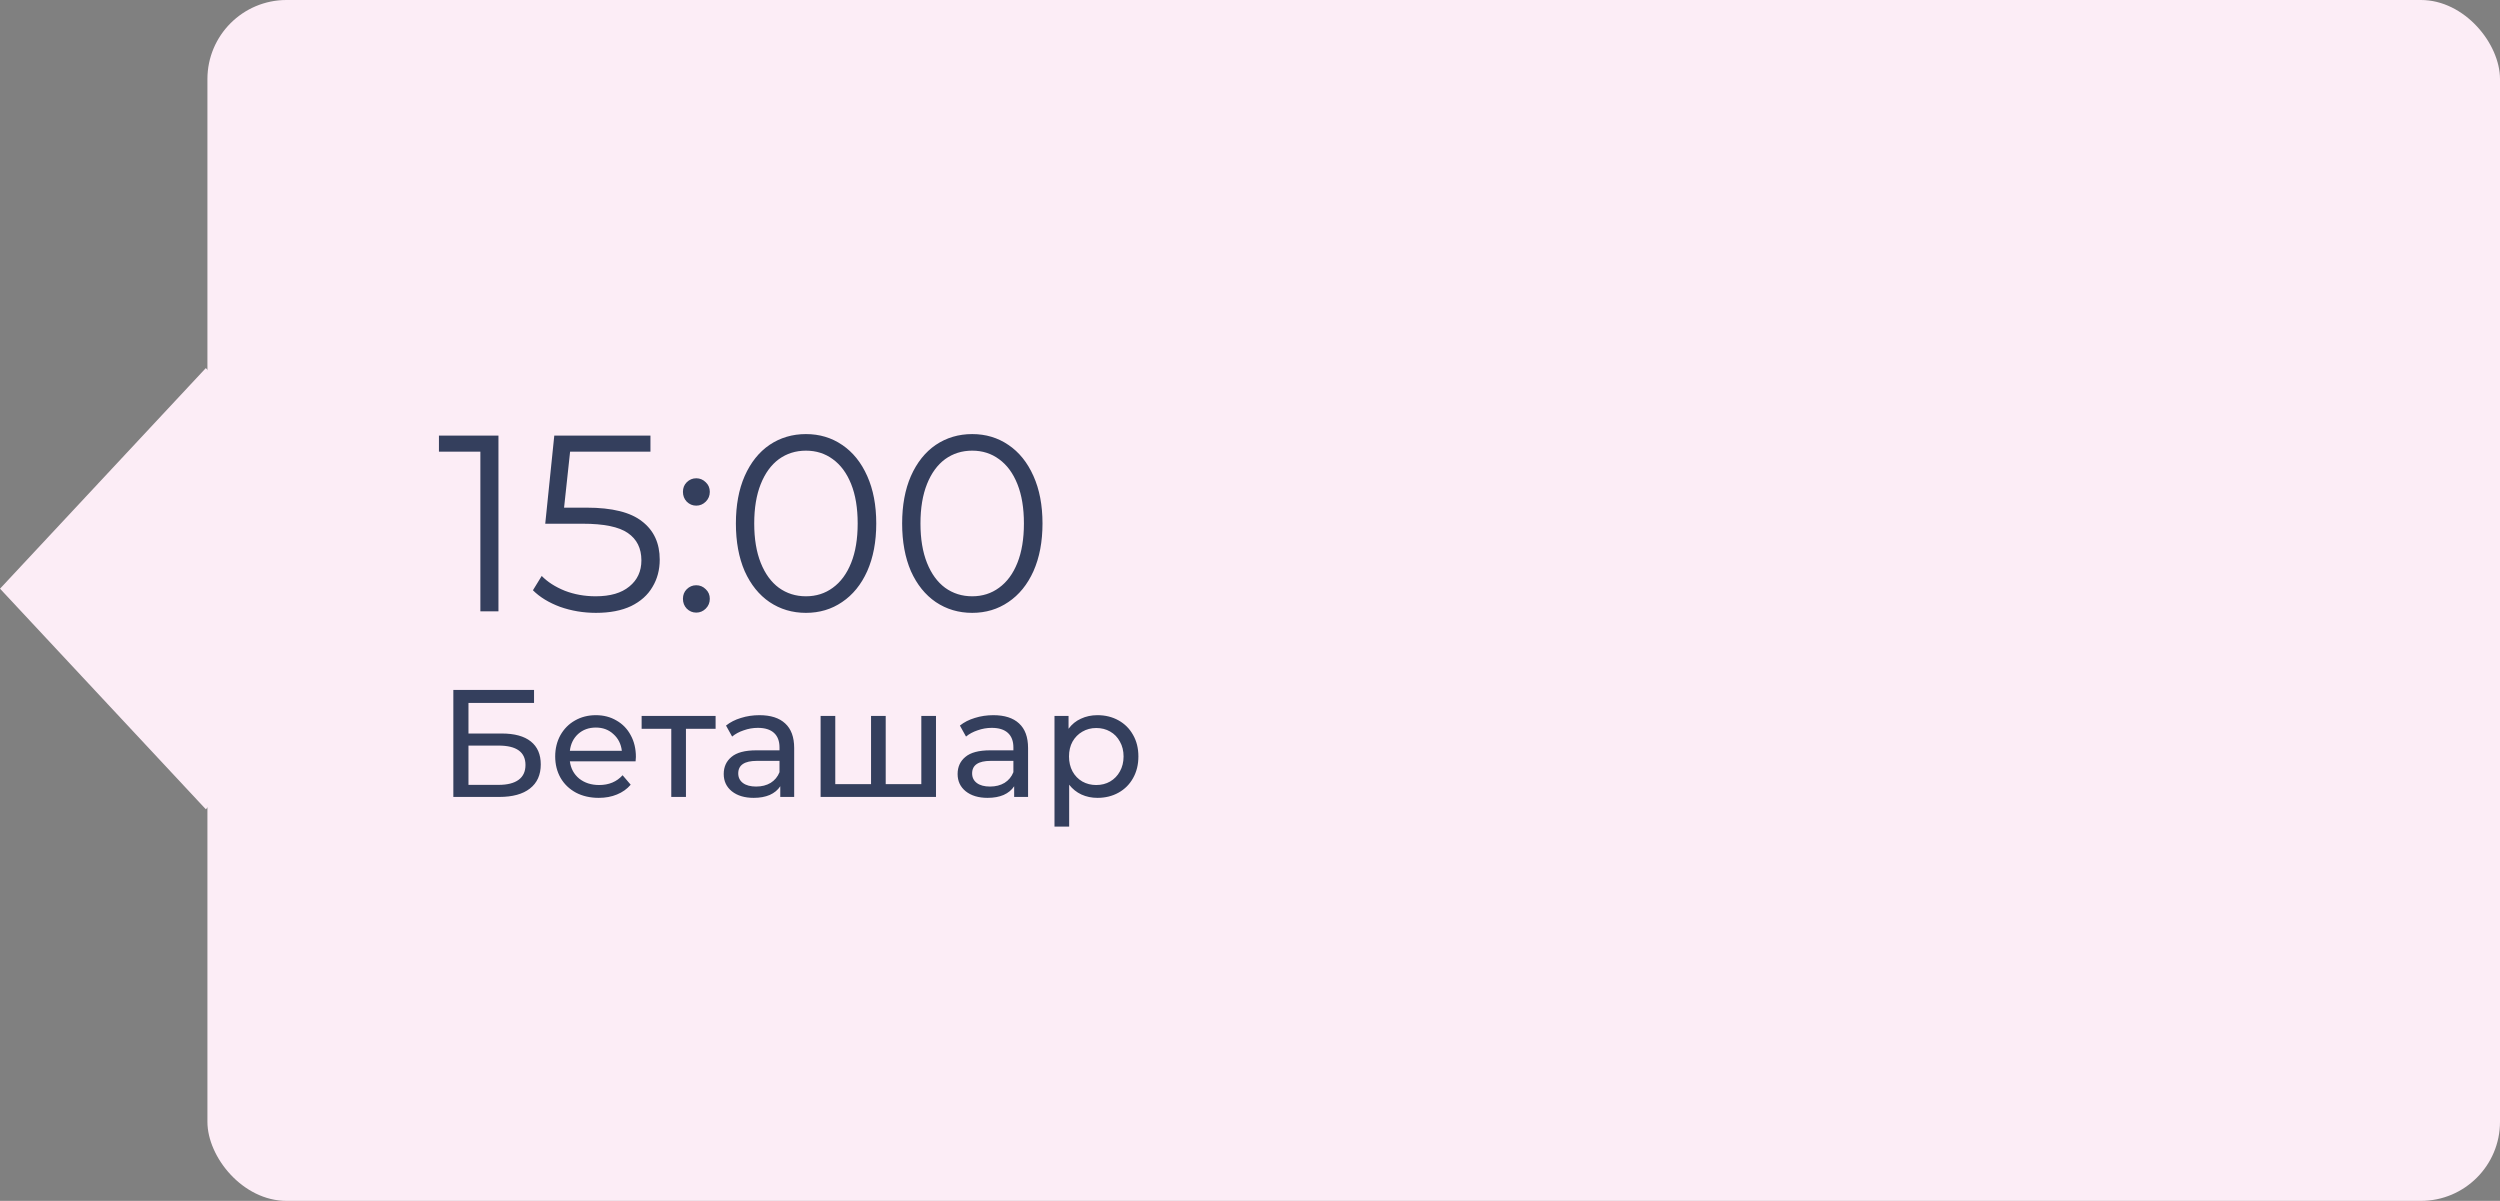 <?xml version="1.0" encoding="UTF-8"?> <svg xmlns="http://www.w3.org/2000/svg" width="229" height="110" viewBox="0 0 229 110" fill="none"><rect x="0" y="0" width="229" height="110" fill="#808080" stroke="none"/> <rect x="19" width="210" height="110" rx="7.247" fill="#FCEDF6"></rect> <rect width="27.643" height="27.643" transform="matrix(0.682 0.731 -0.682 0.731 18.855 33.716)" fill="#FCEDF6"></rect> <path d="M45.658 39.9V56H44.002V41.372H40.207V39.9H45.658ZM53.739 46.501C56.069 46.501 57.764 46.923 58.822 47.766C59.895 48.594 60.431 49.759 60.431 51.262C60.431 52.197 60.209 53.033 59.764 53.769C59.335 54.505 58.684 55.088 57.809 55.517C56.935 55.931 55.862 56.138 54.59 56.138C53.44 56.138 52.343 55.954 51.3 55.586C50.273 55.203 49.445 54.697 48.816 54.068L49.621 52.757C50.158 53.309 50.864 53.761 51.737 54.114C52.611 54.451 53.554 54.62 54.566 54.62C55.901 54.62 56.928 54.321 57.648 53.723C58.385 53.125 58.752 52.328 58.752 51.331C58.752 50.227 58.339 49.391 57.511 48.824C56.698 48.257 55.318 47.973 53.37 47.973H49.944L50.772 39.9H59.581V41.372H52.221L51.669 46.501H53.739ZM63.776 46.317C63.439 46.317 63.147 46.194 62.902 45.949C62.672 45.704 62.557 45.405 62.557 45.052C62.557 44.699 62.672 44.408 62.902 44.178C63.147 43.933 63.439 43.81 63.776 43.81C64.113 43.81 64.405 43.933 64.65 44.178C64.895 44.408 65.018 44.699 65.018 45.052C65.018 45.405 64.895 45.704 64.65 45.949C64.405 46.194 64.113 46.317 63.776 46.317ZM63.776 56.115C63.439 56.115 63.147 55.992 62.902 55.747C62.672 55.502 62.557 55.203 62.557 54.85C62.557 54.497 62.672 54.206 62.902 53.976C63.147 53.731 63.439 53.608 63.776 53.608C64.113 53.608 64.405 53.731 64.65 53.976C64.895 54.206 65.018 54.497 65.018 54.85C65.018 55.203 64.895 55.502 64.65 55.747C64.405 55.992 64.113 56.115 63.776 56.115ZM73.825 56.138C72.583 56.138 71.471 55.808 70.49 55.149C69.524 54.49 68.765 53.547 68.213 52.32C67.676 51.078 67.408 49.621 67.408 47.95C67.408 46.279 67.676 44.83 68.213 43.603C68.765 42.361 69.524 41.41 70.49 40.751C71.471 40.092 72.583 39.762 73.825 39.762C75.067 39.762 76.171 40.092 77.137 40.751C78.118 41.41 78.885 42.361 79.437 43.603C79.989 44.83 80.265 46.279 80.265 47.95C80.265 49.621 79.989 51.078 79.437 52.32C78.885 53.547 78.118 54.49 77.137 55.149C76.171 55.808 75.067 56.138 73.825 56.138ZM73.825 54.62C74.76 54.62 75.581 54.359 76.286 53.838C77.007 53.317 77.566 52.558 77.965 51.561C78.364 50.564 78.563 49.361 78.563 47.95C78.563 46.539 78.364 45.336 77.965 44.339C77.566 43.342 77.007 42.583 76.286 42.062C75.581 41.541 74.76 41.28 73.825 41.28C72.89 41.28 72.062 41.541 71.341 42.062C70.636 42.583 70.084 43.342 69.685 44.339C69.286 45.336 69.087 46.539 69.087 47.95C69.087 49.361 69.286 50.564 69.685 51.561C70.084 52.558 70.636 53.317 71.341 53.838C72.062 54.359 72.89 54.62 73.825 54.62ZM89.053 56.138C87.811 56.138 86.7 55.808 85.718 55.149C84.752 54.49 83.993 53.547 83.441 52.32C82.905 51.078 82.636 49.621 82.636 47.95C82.636 46.279 82.905 44.83 83.441 43.603C83.993 42.361 84.752 41.41 85.718 40.751C86.7 40.092 87.811 39.762 89.053 39.762C90.295 39.762 91.399 40.092 92.365 40.751C93.347 41.41 94.113 42.361 94.665 43.603C95.217 44.83 95.493 46.279 95.493 47.95C95.493 49.621 95.217 51.078 94.665 52.32C94.113 53.547 93.347 54.49 92.365 55.149C91.399 55.808 90.295 56.138 89.053 56.138ZM89.053 54.62C89.989 54.62 90.809 54.359 91.514 53.838C92.235 53.317 92.795 52.558 93.193 51.561C93.592 50.564 93.791 49.361 93.791 47.95C93.791 46.539 93.592 45.336 93.193 44.339C92.795 43.342 92.235 42.583 91.514 42.062C90.809 41.541 89.989 41.28 89.053 41.28C88.118 41.28 87.29 41.541 86.569 42.062C85.864 42.583 85.312 43.342 84.913 44.339C84.515 45.336 84.315 46.539 84.315 47.95C84.315 49.361 84.515 50.564 84.913 51.561C85.312 52.558 85.864 53.317 86.569 53.838C87.29 54.359 88.118 54.62 89.053 54.62ZM41.526 63.2H48.918V64.39H42.912V67.19H45.964C47.131 67.19 48.017 67.433 48.624 67.918C49.231 68.403 49.534 69.103 49.534 70.018C49.534 70.979 49.203 71.717 48.54 72.23C47.887 72.743 46.949 73 45.726 73H41.526V63.2ZM45.67 71.894C46.473 71.894 47.084 71.74 47.504 71.432C47.924 71.124 48.134 70.671 48.134 70.074C48.134 68.889 47.313 68.296 45.67 68.296H42.912V71.894H45.67ZM58.248 69.332C58.248 69.435 58.239 69.57 58.22 69.738H52.2C52.284 70.391 52.569 70.919 53.054 71.32C53.549 71.712 54.16 71.908 54.888 71.908C55.775 71.908 56.489 71.609 57.03 71.012L57.772 71.88C57.436 72.272 57.016 72.571 56.512 72.776C56.018 72.981 55.462 73.084 54.846 73.084C54.062 73.084 53.367 72.925 52.76 72.608C52.154 72.281 51.682 71.829 51.346 71.25C51.02 70.671 50.856 70.018 50.856 69.29C50.856 68.571 51.015 67.923 51.332 67.344C51.659 66.765 52.102 66.317 52.662 66C53.232 65.673 53.871 65.51 54.58 65.51C55.29 65.51 55.92 65.673 56.47 66C57.03 66.317 57.464 66.765 57.772 67.344C58.09 67.923 58.248 68.585 58.248 69.332ZM54.58 66.644C53.936 66.644 53.395 66.84 52.956 67.232C52.527 67.624 52.275 68.137 52.2 68.772H56.96C56.886 68.147 56.629 67.638 56.19 67.246C55.761 66.845 55.224 66.644 54.58 66.644ZM65.549 66.756H62.833V73H61.489V66.756H58.773V65.58H65.549V66.756ZM69.569 65.51C70.596 65.51 71.38 65.762 71.921 66.266C72.472 66.77 72.747 67.521 72.747 68.52V73H71.473V72.02C71.249 72.365 70.927 72.631 70.507 72.818C70.096 72.995 69.606 73.084 69.037 73.084C68.206 73.084 67.539 72.883 67.035 72.482C66.54 72.081 66.293 71.553 66.293 70.9C66.293 70.247 66.531 69.724 67.007 69.332C67.483 68.931 68.239 68.73 69.275 68.73H71.403V68.464C71.403 67.885 71.235 67.442 70.899 67.134C70.563 66.826 70.068 66.672 69.415 66.672C68.976 66.672 68.547 66.747 68.127 66.896C67.707 67.036 67.352 67.227 67.063 67.47L66.503 66.462C66.886 66.154 67.343 65.921 67.875 65.762C68.407 65.594 68.972 65.51 69.569 65.51ZM69.261 72.048C69.774 72.048 70.218 71.936 70.591 71.712C70.964 71.479 71.235 71.152 71.403 70.732V69.696H69.331C68.192 69.696 67.623 70.079 67.623 70.844C67.623 71.217 67.768 71.511 68.057 71.726C68.346 71.941 68.748 72.048 69.261 72.048ZM85.737 65.58V73H75.167V65.58H76.511V71.824H79.787V65.58H81.131V71.824H84.393V65.58H85.737ZM90.993 65.51C92.02 65.51 92.804 65.762 93.345 66.266C93.896 66.77 94.171 67.521 94.171 68.52V73H92.897V72.02C92.673 72.365 92.351 72.631 91.931 72.818C91.52 72.995 91.03 73.084 90.461 73.084C89.63 73.084 88.963 72.883 88.459 72.482C87.964 72.081 87.717 71.553 87.717 70.9C87.717 70.247 87.955 69.724 88.431 69.332C88.907 68.931 89.663 68.73 90.699 68.73H92.827V68.464C92.827 67.885 92.659 67.442 92.323 67.134C91.987 66.826 91.492 66.672 90.839 66.672C90.4 66.672 89.971 66.747 89.551 66.896C89.131 67.036 88.776 67.227 88.487 67.47L87.927 66.462C88.31 66.154 88.767 65.921 89.299 65.762C89.831 65.594 90.396 65.51 90.993 65.51ZM90.685 72.048C91.198 72.048 91.642 71.936 92.015 71.712C92.388 71.479 92.659 71.152 92.827 70.732V69.696H90.755C89.616 69.696 89.047 70.079 89.047 70.844C89.047 71.217 89.192 71.511 89.481 71.726C89.77 71.941 90.172 72.048 90.685 72.048ZM100.525 65.51C101.244 65.51 101.888 65.669 102.457 65.986C103.026 66.303 103.47 66.747 103.787 67.316C104.114 67.885 104.277 68.543 104.277 69.29C104.277 70.037 104.114 70.699 103.787 71.278C103.47 71.847 103.026 72.291 102.457 72.608C101.888 72.925 101.244 73.084 100.525 73.084C99.993 73.084 99.503 72.981 99.055 72.776C98.616 72.571 98.243 72.272 97.935 71.88V75.716H96.591V65.58H97.879V66.756C98.178 66.345 98.556 66.037 99.013 65.832C99.47 65.617 99.974 65.51 100.525 65.51ZM100.413 71.908C100.889 71.908 101.314 71.801 101.687 71.586C102.07 71.362 102.368 71.054 102.583 70.662C102.807 70.261 102.919 69.803 102.919 69.29C102.919 68.777 102.807 68.324 102.583 67.932C102.368 67.531 102.07 67.223 101.687 67.008C101.314 66.793 100.889 66.686 100.413 66.686C99.946 66.686 99.522 66.798 99.139 67.022C98.766 67.237 98.467 67.54 98.243 67.932C98.028 68.324 97.921 68.777 97.921 69.29C97.921 69.803 98.028 70.261 98.243 70.662C98.458 71.054 98.756 71.362 99.139 71.586C99.522 71.801 99.946 71.908 100.413 71.908Z" fill="#343F5D"></path> </svg> 